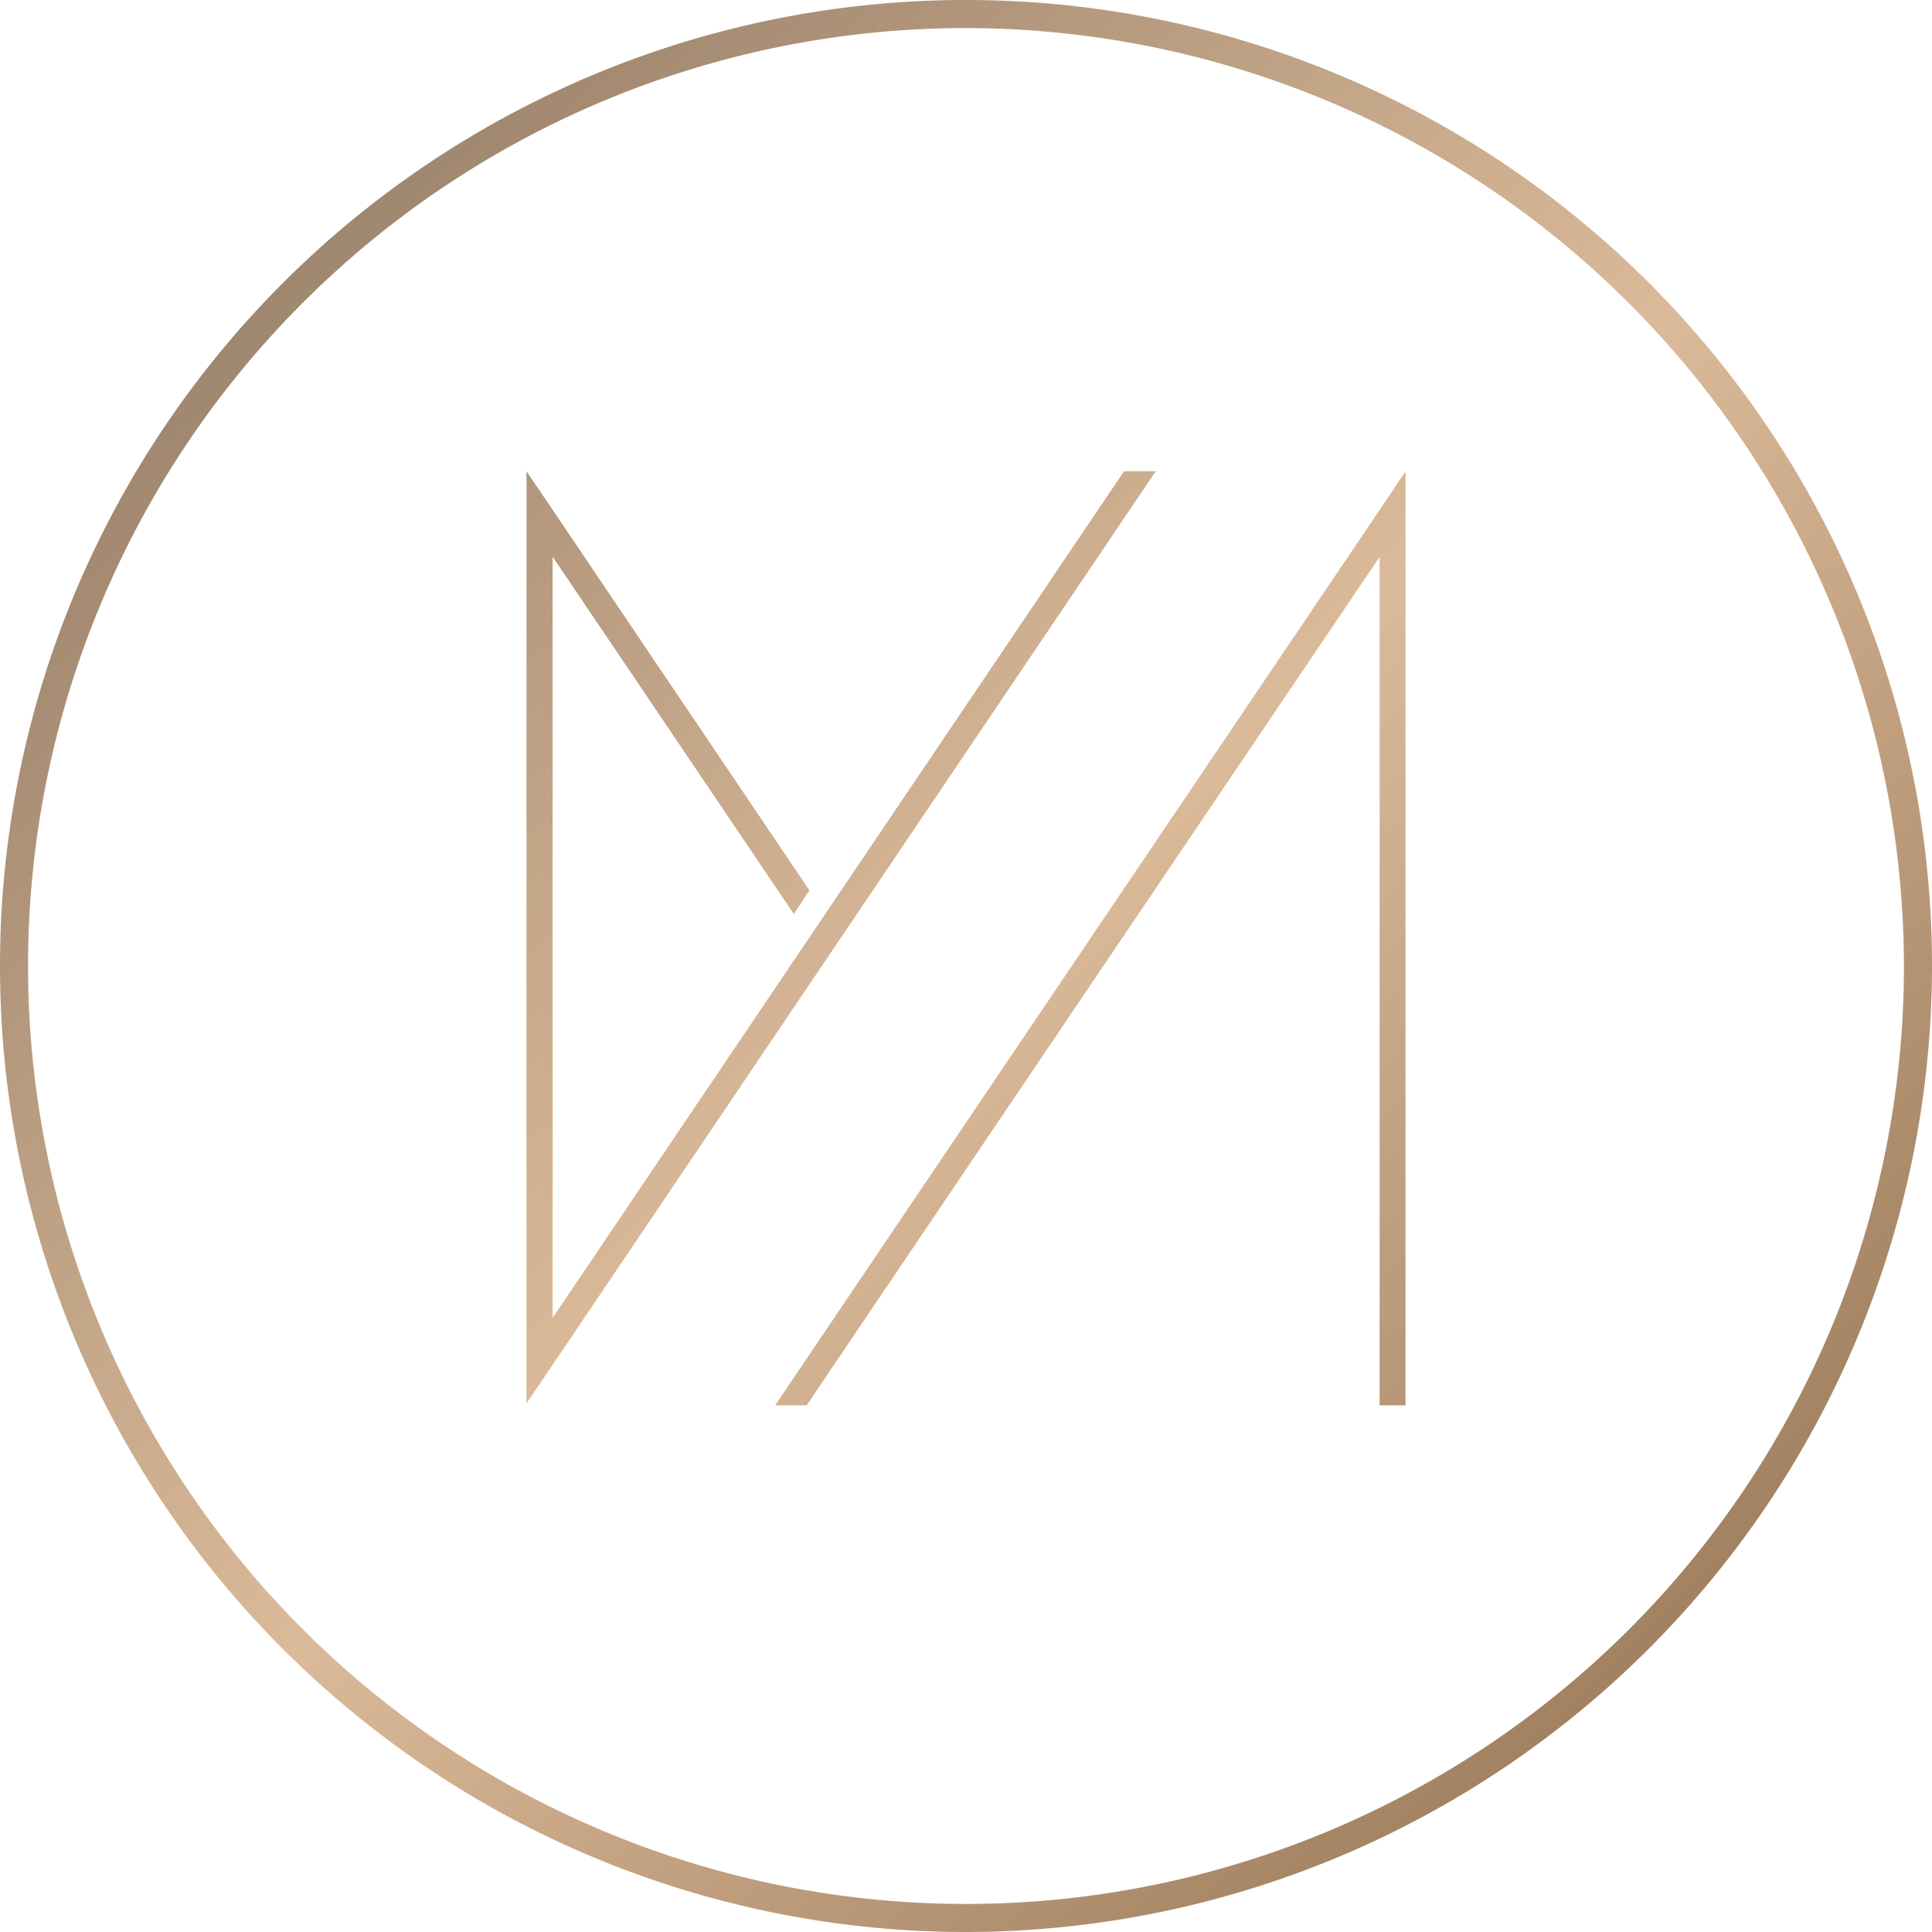 <svg xmlns="http://www.w3.org/2000/svg" xmlns:xlink="http://www.w3.org/1999/xlink" viewBox="0 0 90.2 90.2"><defs><style>.cls-1{fill:url(#linear-gradient);}.cls-2{fill:url(#linear-gradient-2);}.cls-3{fill:url(#linear-gradient-3);}</style><linearGradient id="linear-gradient" x1="10.18" y1="9.12" x2="81.6" y2="82.72" gradientUnits="userSpaceOnUse"><stop offset="0" stop-color="#99816a"/><stop offset="0.5" stop-color="#dbba99"/><stop offset="1" stop-color="#987856"/></linearGradient><linearGradient id="linear-gradient-2" x1="13.82" y1="5.59" x2="85.24" y2="79.19" xlink:href="#linear-gradient"/><linearGradient id="linear-gradient-3" x1="7.85" y1="11.38" x2="79.27" y2="84.99" xlink:href="#linear-gradient"/></defs><title>embr-bug</title><g id="Layer_2" data-name="Layer 2"><g id="Layer_1-2" data-name="Layer 1"><path class="cls-1" d="M45.1,90.2A45.1,45.1,0,1,1,90.2,45.1,45.15,45.15,0,0,1,45.1,90.2Zm0-88.89A43.79,43.79,0,1,0,88.89,45.1,43.85,43.85,0,0,0,45.1,1.31Z"/><polygon class="cls-2" points="37.66 65.61 64.41 26 64.41 65.61 65.62 65.61 65.62 24.2 65.62 22.01 64.41 23.81 36.19 65.61 37.66 65.61"/><polygon class="cls-3" points="52.48 22 25.8 61.53 25.8 25.99 37.06 42.67 37.79 41.57 25.8 23.8 24.58 22 24.58 22 24.58 24.19 24.58 63.33 24.58 65.52 25.8 63.72 53.96 22 52.48 22"/></g></g></svg>